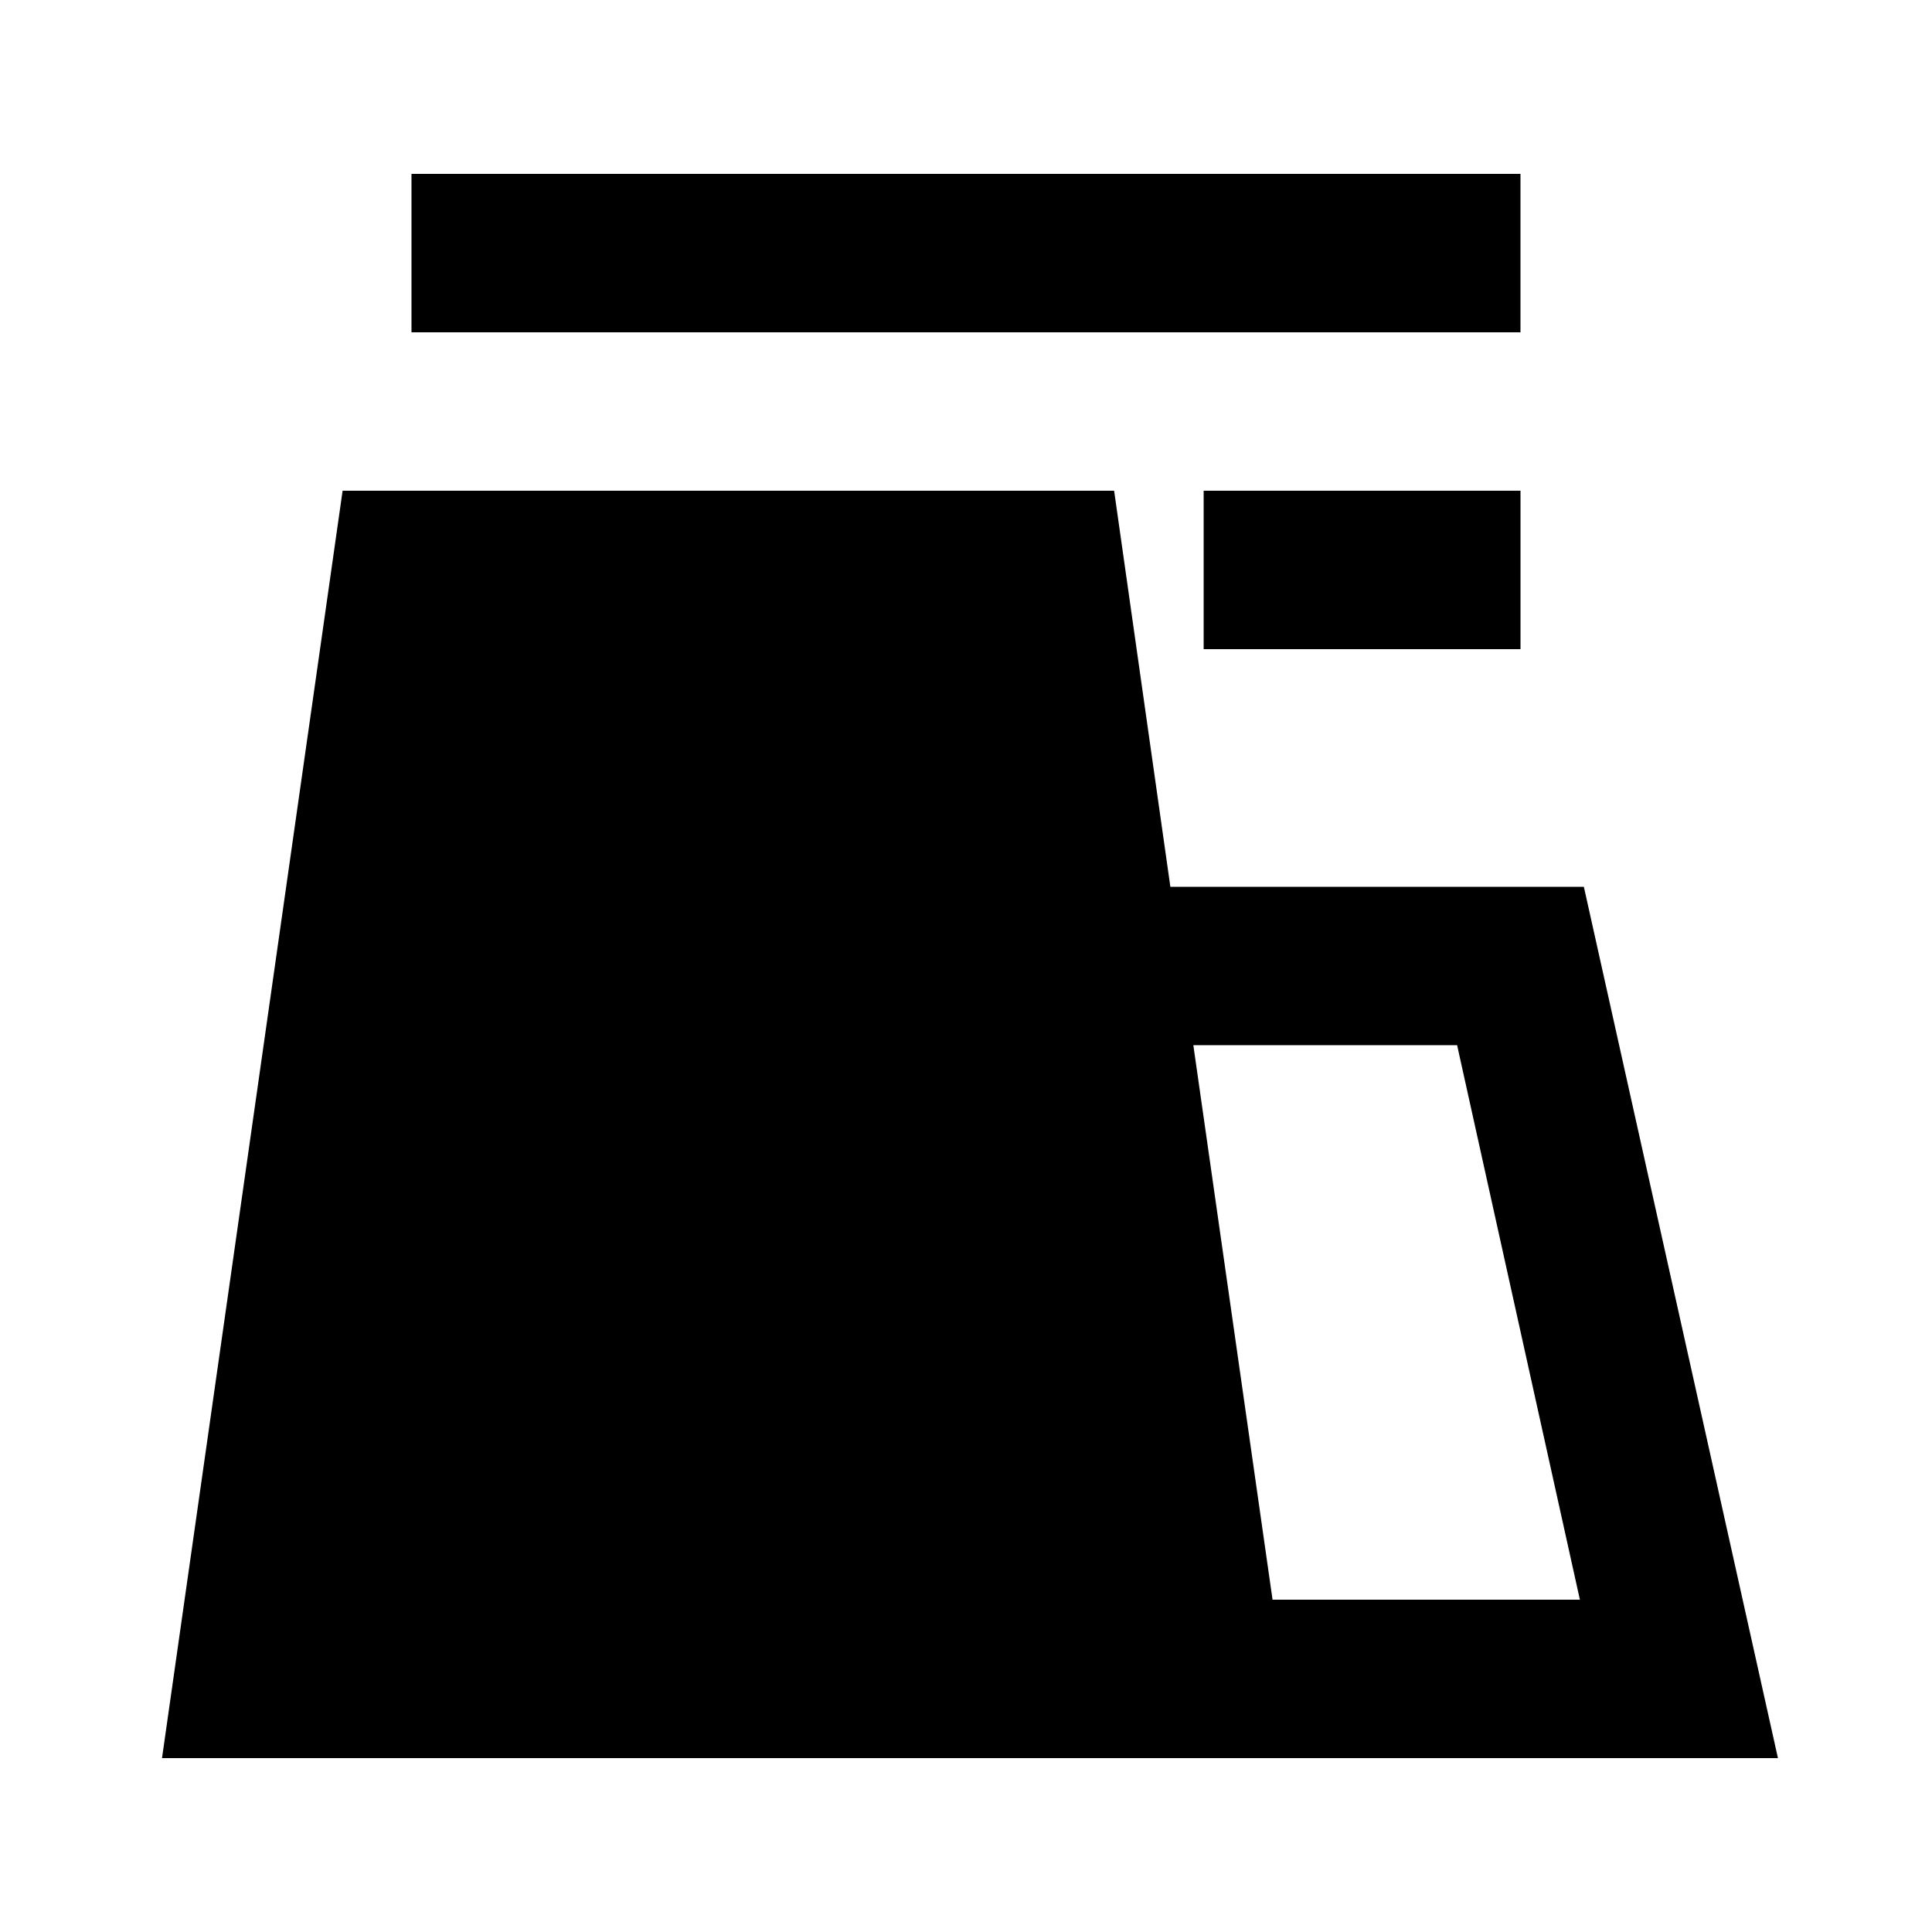 <?xml version="1.0" encoding="UTF-8"?>
<!-- Uploaded to: ICON Repo, www.iconrepo.com, Generator: ICON Repo Mixer Tools -->
<svg fill="#000000" width="800px" height="800px" version="1.1" viewBox="144 144 512 512" xmlns="http://www.w3.org/2000/svg">
 <g>
  <path d="m563.74 379.01h-109.58l-14.906-104.96h-204.46l-47.859 335.87h428.24zm-82.5 188.93-20.992-146.95h69.902l32.539 146.95z"/>
  <path d="m462.98 274.05h83.969v41.984h-83.969z"/>
  <path d="m253.05 190.08h293.89v41.984h-293.89z"/>
 </g>
</svg>